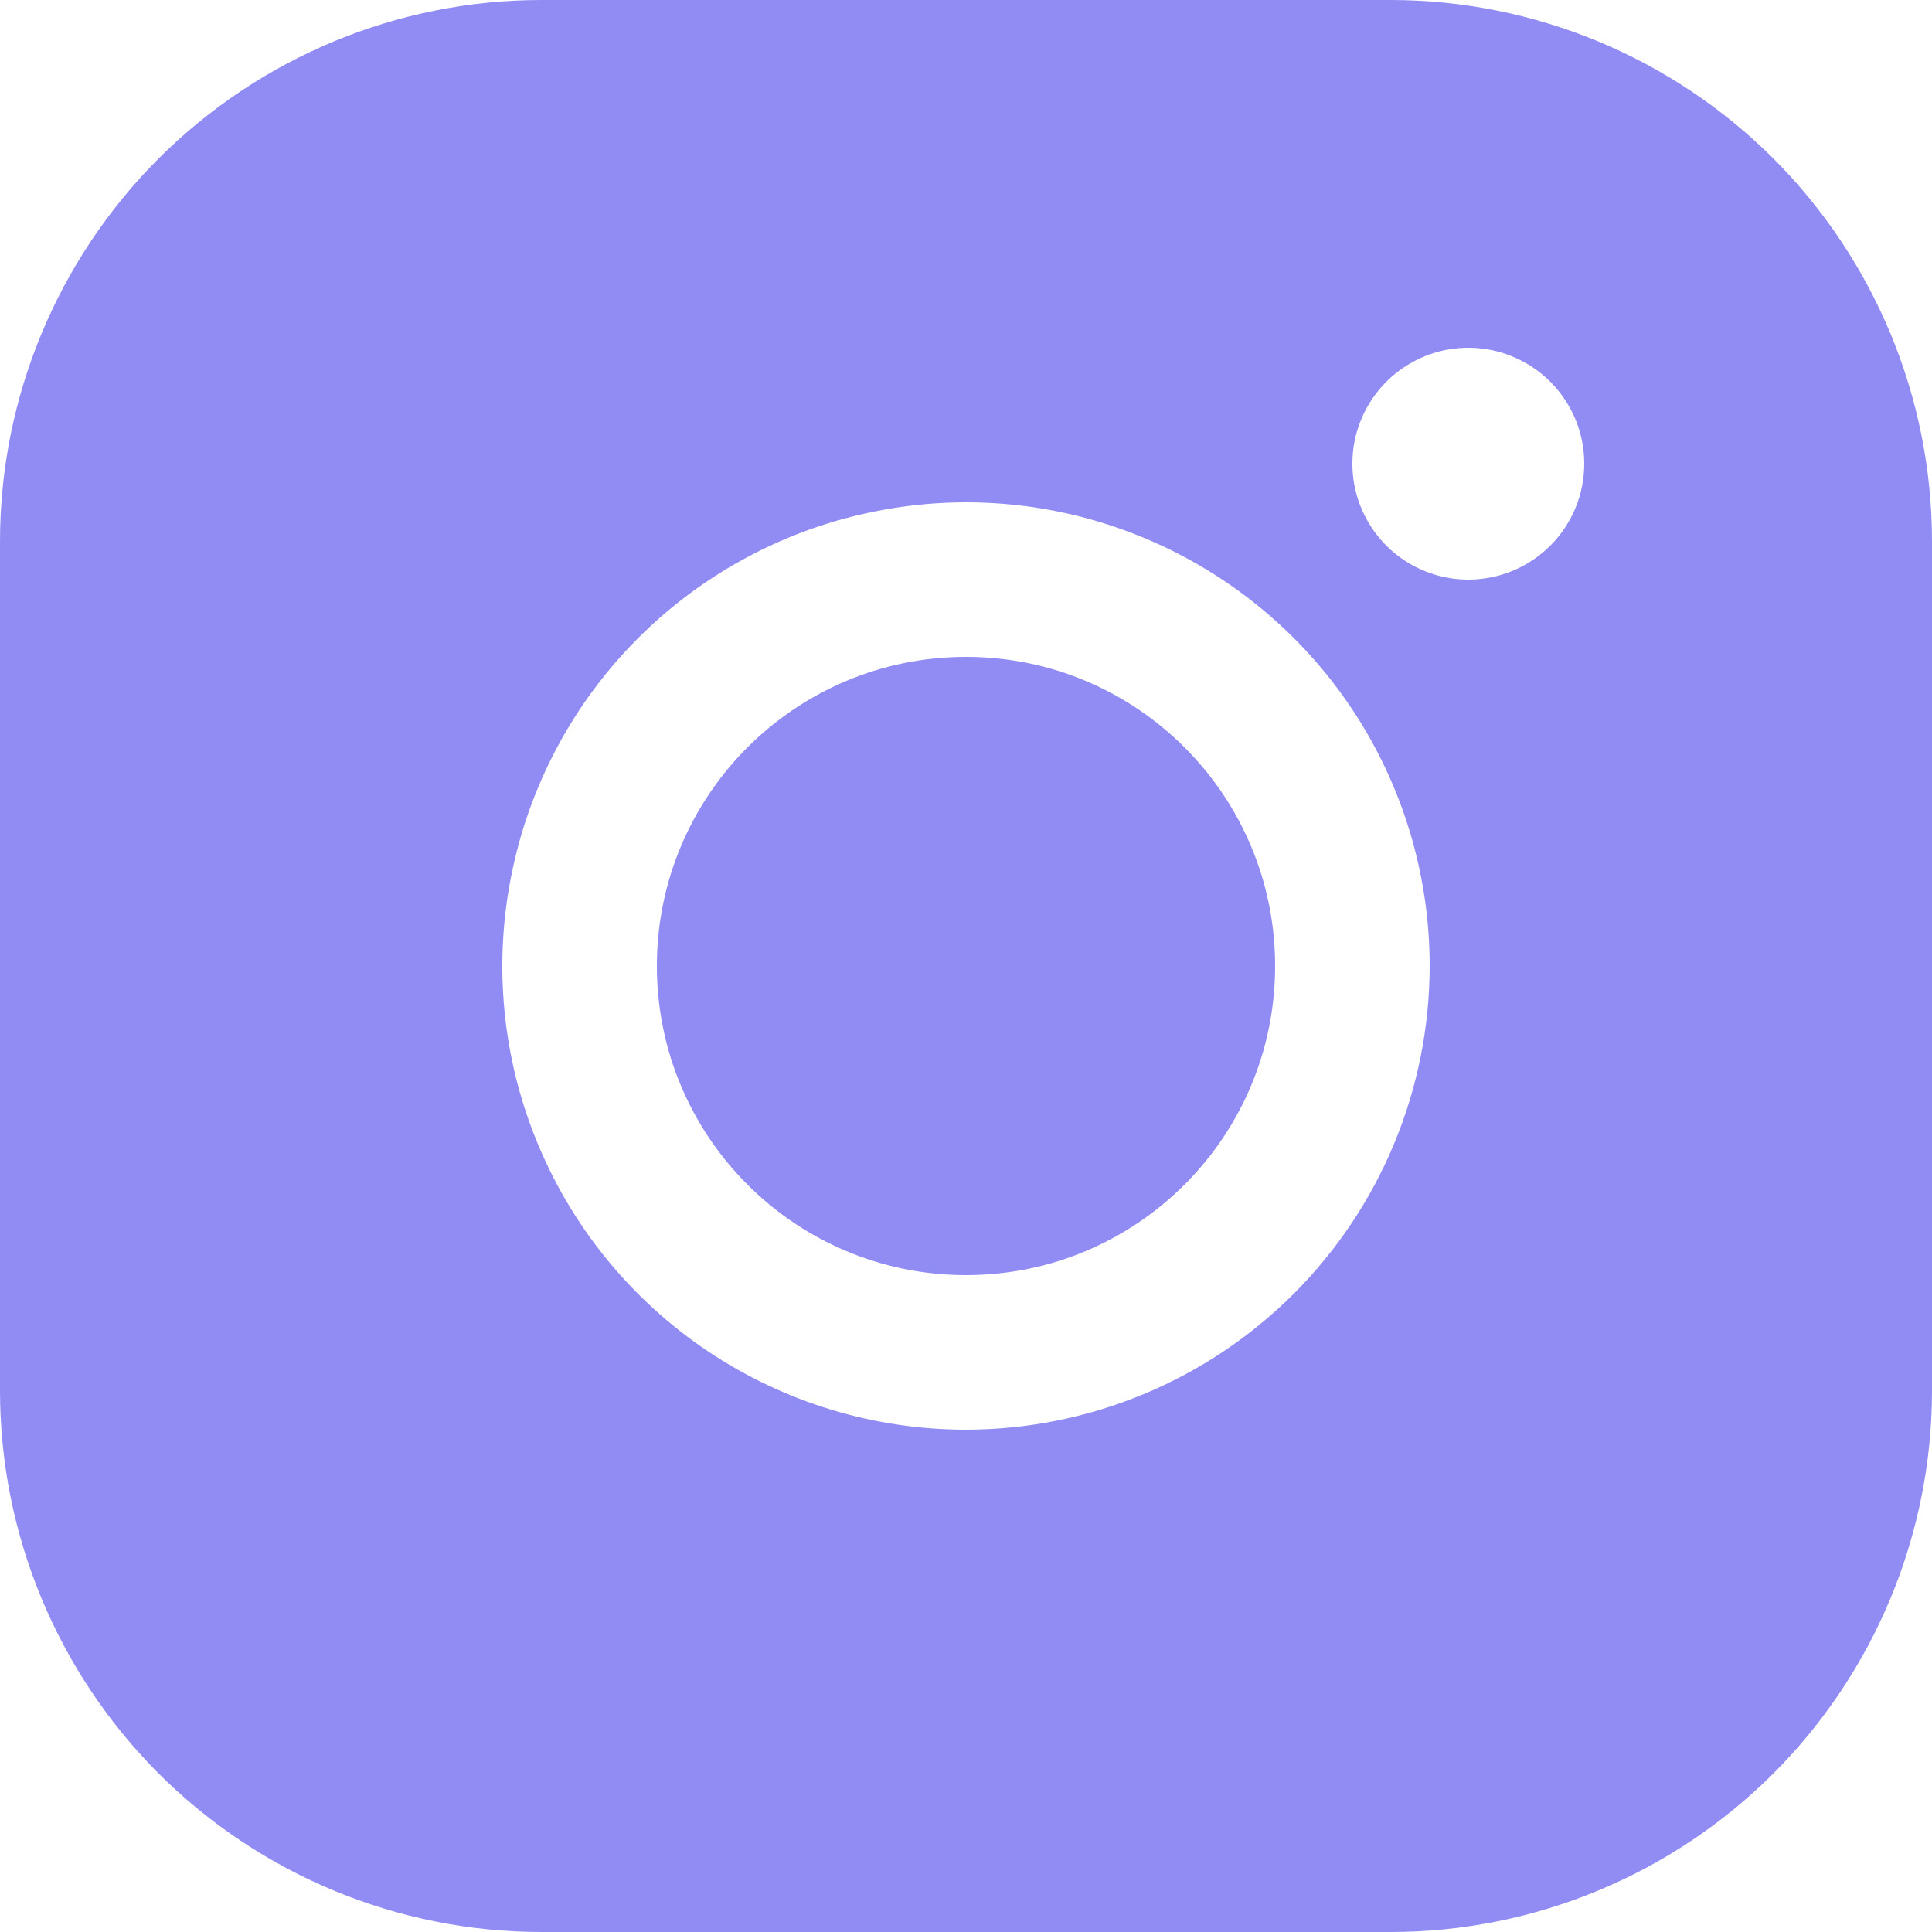<svg width="14" height="14" viewBox="0 0 14 14" fill="none" xmlns="http://www.w3.org/2000/svg">
<path d="M7 9.24C8.237 9.24 9.24 8.237 9.24 7C9.24 5.763 8.237 4.76 7 4.76C5.763 4.76 4.76 5.763 4.76 7C4.76 8.237 5.763 9.24 7 9.24Z" fill="#918BF4"/>
<path d="M10.08 0H3.92C2.881 0.001 1.884 0.415 1.149 1.149C0.415 1.884 0.001 2.881 0 3.92V10.08C0.001 11.119 0.415 12.116 1.149 12.851C1.884 13.585 2.881 13.999 3.92 14H10.08C11.119 13.999 12.116 13.585 12.851 12.851C13.585 12.116 13.999 11.119 14 10.08V3.92C13.999 2.881 13.585 1.884 12.851 1.149C12.116 0.415 11.119 0.001 10.08 0ZM7 10.36C6.335 10.36 5.686 10.163 5.133 9.794C4.581 9.425 4.15 8.9 3.896 8.286C3.641 7.672 3.575 6.996 3.705 6.345C3.834 5.693 4.154 5.094 4.624 4.624C5.094 4.154 5.693 3.834 6.345 3.705C6.996 3.575 7.672 3.641 8.286 3.896C8.9 4.15 9.425 4.581 9.794 5.133C10.163 5.686 10.36 6.335 10.36 7C10.359 7.891 10.005 8.745 9.375 9.375C8.745 10.005 7.891 10.359 7 10.36ZM10.64 4.2C10.474 4.2 10.312 4.151 10.173 4.058C10.035 3.966 9.928 3.835 9.864 3.681C9.8 3.528 9.784 3.359 9.816 3.196C9.849 3.033 9.929 2.884 10.046 2.766C10.164 2.649 10.313 2.569 10.476 2.536C10.639 2.504 10.808 2.52 10.961 2.584C11.115 2.648 11.246 2.755 11.338 2.893C11.431 3.031 11.48 3.194 11.48 3.36C11.48 3.583 11.392 3.796 11.234 3.954C11.076 4.112 10.863 4.2 10.64 4.2Z" fill="#918BF4"/>
</svg>
